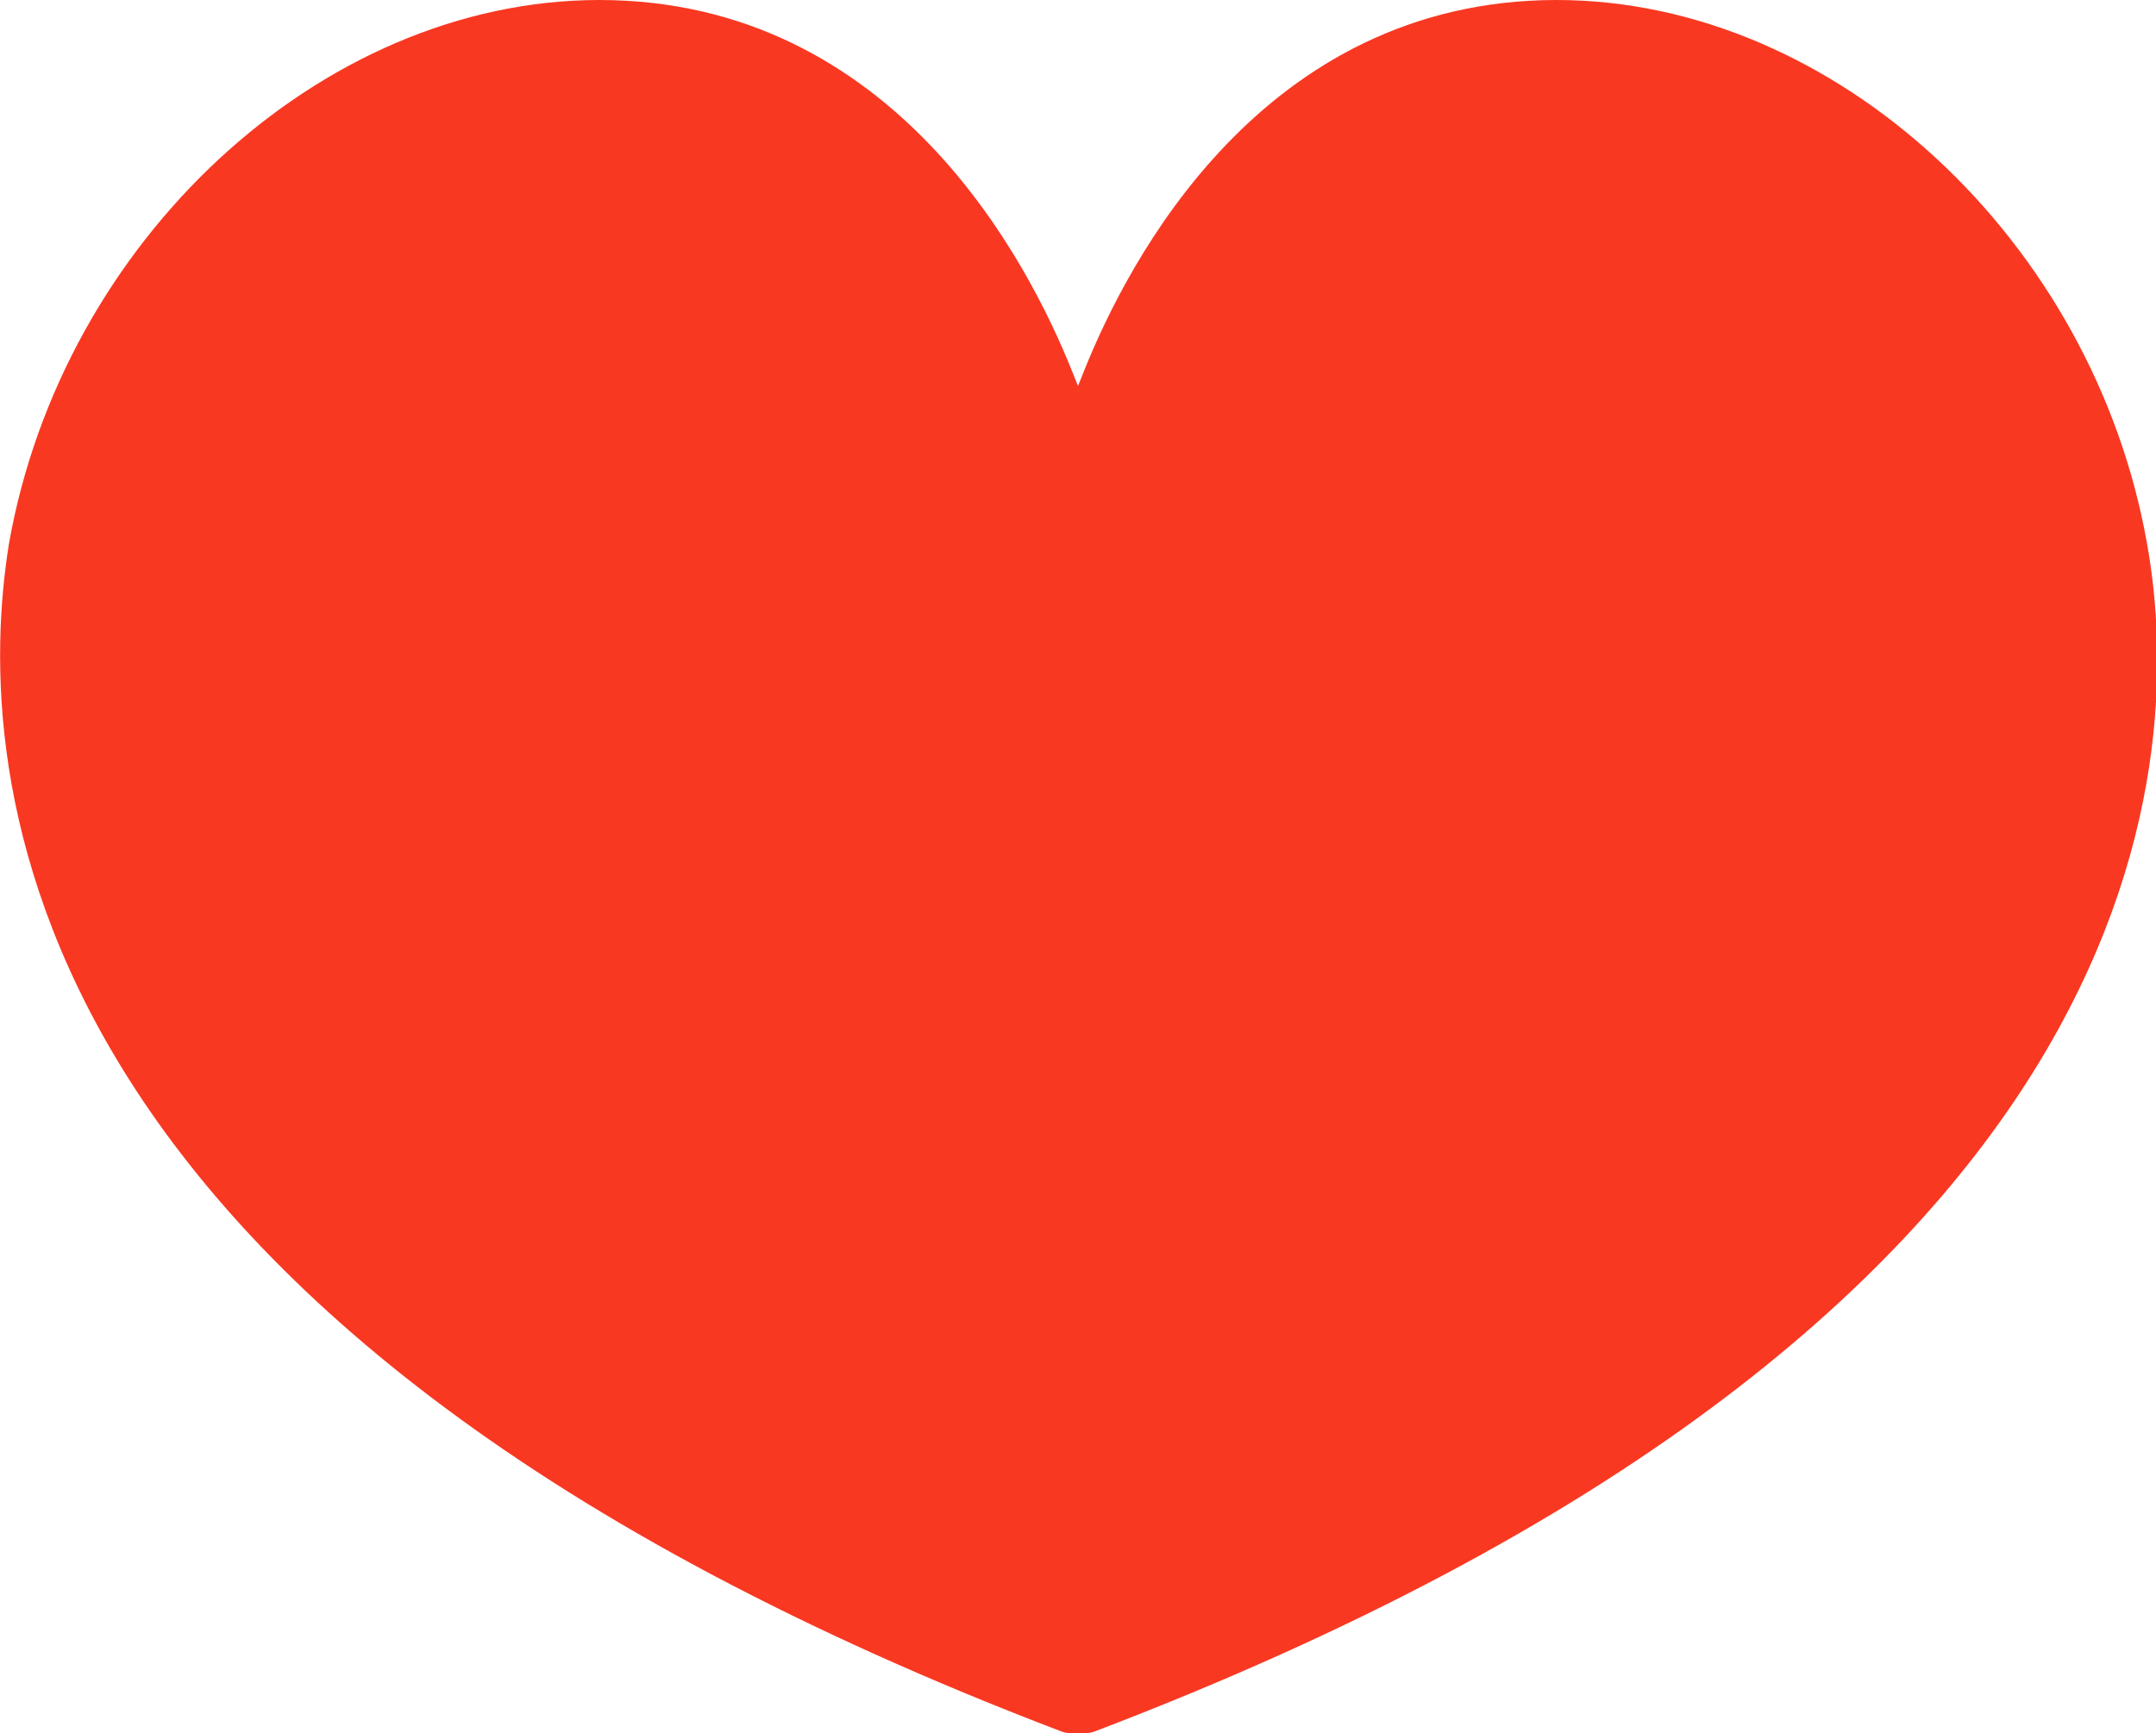 <?xml version="1.0" encoding="UTF-8"?> <!-- Generator: Adobe Illustrator 25.2.3, SVG Export Plug-In . SVG Version: 6.00 Build 0) --> <svg xmlns="http://www.w3.org/2000/svg" xmlns:xlink="http://www.w3.org/1999/xlink" id="Layer_1" x="0px" y="0px" viewBox="0 0 50 40.2" style="enable-background:new 0 0 50 40.2;" xml:space="preserve"> <style type="text/css"> .st0{fill:#F93822;stroke:#F93822;stroke-linejoin:round;} </style> <path class="st0" d="M25,39.7c-0.1,0-0.1,0-0.2,0c-24.4-9.3-24.9-22-24.1-27c1.2-6.8,7-12.2,13.2-12.2c6.5,0,9.5,5.8,10.5,8.3 l0.6,1.5l0.6-1.5c1-2.5,4-8.3,10.5-8.3c6.2,0,12,5.4,13.2,12.2c0.9,5,0.3,17.7-24.1,27C25.1,39.7,25.1,39.7,25,39.7z"></path> </svg> 